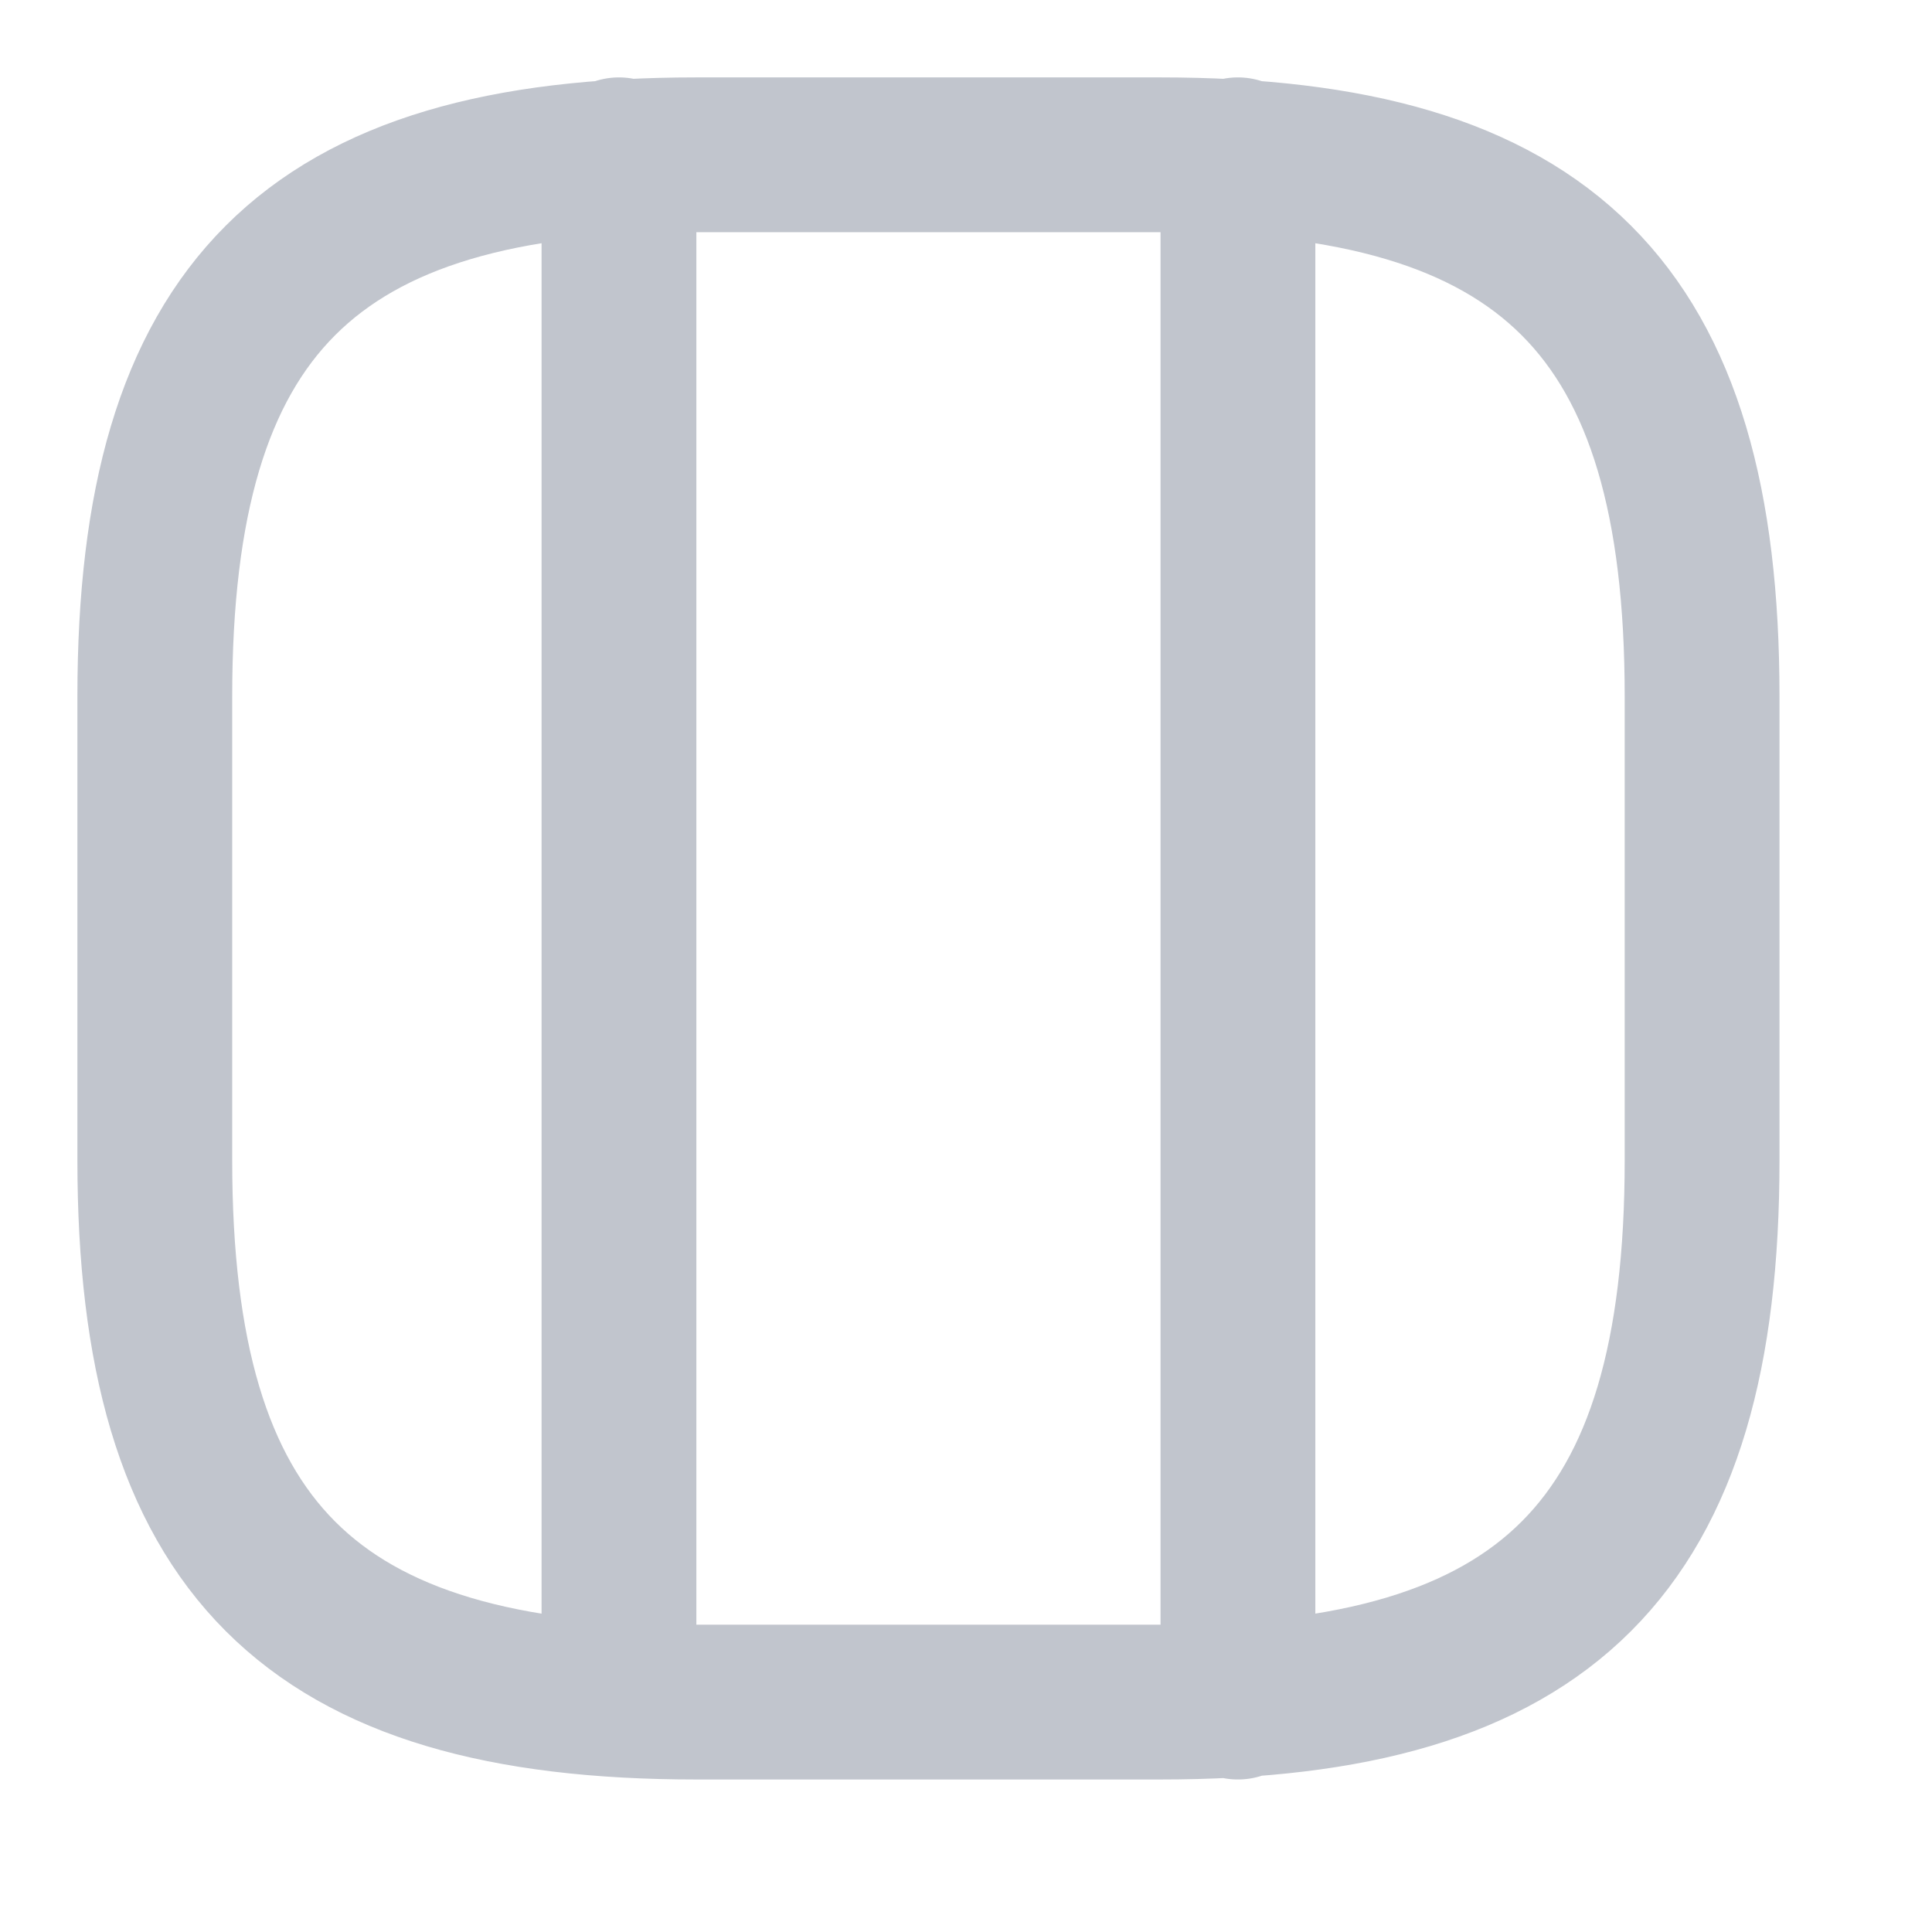 <?xml version="1.0" encoding="utf-8"?>
<svg xmlns="http://www.w3.org/2000/svg" fill="none" height="100%" overflow="visible" preserveAspectRatio="none" style="display: block;" viewBox="0 0 8 8" width="100%">
<g id="vuesax/linear/grid-8">
<g id="grid-8">
<path d="M2.563 0.641V6.727M5.126 7.048V0.641M2.883 7.048H4.805C6.407 7.048 7.048 6.407 7.048 4.805V2.883C7.048 1.281 6.407 0.641 4.805 0.641H2.883C1.281 0.641 0.641 1.281 0.641 2.883V4.805C0.641 6.407 1.281 7.048 2.883 7.048Z" id="Vector" stroke="#C1C5CD" stroke-linecap="round" stroke-linejoin="round" stroke-width="0.641"/>
<g id="Vector_2" opacity="0">
</g>
</g>
</g>
</svg>